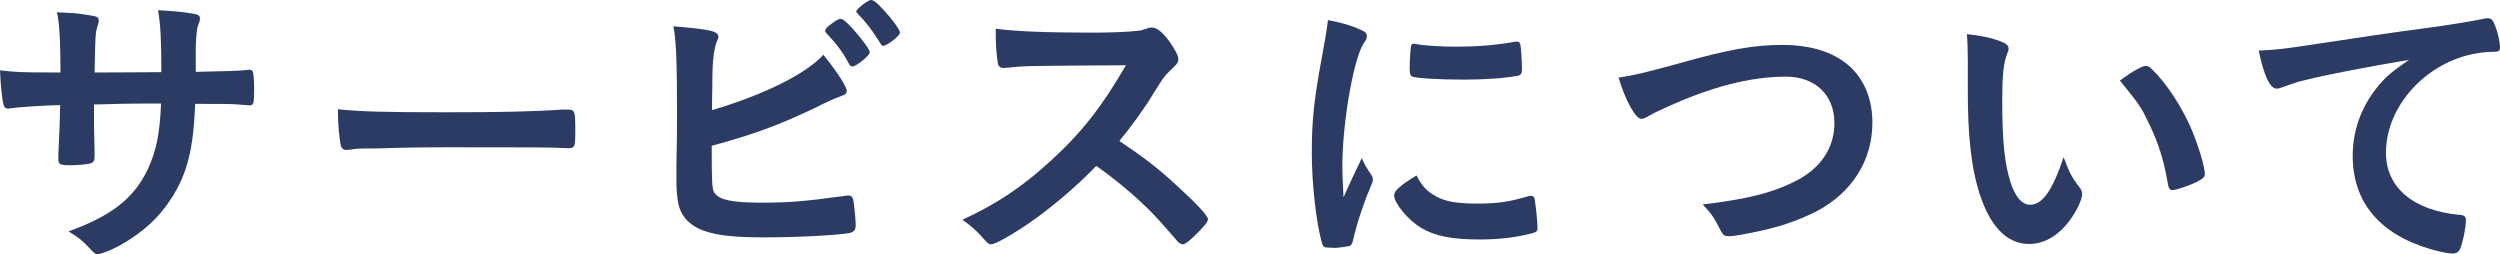 <?xml version="1.0" encoding="UTF-8"?>
<!-- Generator: Adobe Illustrator 21.1.0, SVG Export Plug-In . SVG Version: 6.00 Build 0)  -->
<svg version="1.1" id="レイヤー_1" xmlns="http://www.w3.org/2000/svg" xmlns:xlink="http://www.w3.org/1999/xlink" x="0px" y="0px" width="167.063px" height="16.983px" viewBox="0 0 167.063 16.983" style="enable-background:new 0 0 167.063 16.983;" xml:space="preserve">
<style type="text/css">
	.st0{fill:#2C3B64;}
</style>
<path class="st0" d="M4.041,4.841c0-2.22-0.08-3.38-0.24-4.021c0.36,0.021,0.36,0.021,1.14,0.061c0.24,0,1.32,0.18,1.46,0.22  c0.14,0.06,0.2,0.14,0.2,0.26c0,0.101,0,0.101-0.12,0.521c-0.1,0.28-0.12,0.7-0.16,2.96c0.5,0,1.98,0,4.461-0.02  c0-2.28-0.061-3.181-0.221-4.141c1.081,0.06,1.681,0.12,2.261,0.22c0.42,0.06,0.54,0.14,0.54,0.32c0,0.14-0.02,0.2-0.14,0.52  c-0.061,0.141-0.12,0.761-0.141,1.4c0,0.4,0,1.2,0,1.44c0,0.12,0,0.12,0,0.22c2.021-0.04,2.781-0.06,3.381-0.119  c0.08-0.021,0.141-0.021,0.2-0.021c0.101,0,0.18,0.04,0.22,0.1c0.061,0.12,0.101,0.601,0.101,1.241c0,0.939-0.04,1.04-0.34,1.04  c-0.04,0-0.04,0-0.48-0.04c-0.68-0.061-0.84-0.061-3.121-0.061c-0.119,3.001-0.52,4.602-1.52,6.201  c-0.86,1.381-1.98,2.401-3.521,3.261c-0.54,0.301-1.26,0.58-1.46,0.58c-0.18,0-0.2-0.02-0.621-0.46c-0.44-0.479-0.72-0.68-1.34-1.06  c2.88-1.041,4.381-2.221,5.301-4.161c0.56-1.2,0.8-2.381,0.88-4.381c-0.5,0-0.56,0-1.3,0c-0.181,0-0.74,0-1.561,0.02  c-0.36,0.021-0.9,0.021-1.62,0.04c0,1.421,0,1.421,0.04,3.221c0,0.08,0,0.221,0,0.261c0,0.279-0.06,0.38-0.28,0.46  c-0.24,0.06-0.86,0.12-1.34,0.12c-0.7,0-0.8-0.061-0.8-0.421c0-0.08,0-0.199,0-0.3c0.08-1.82,0.1-2.141,0.12-3.301  C2.98,7.042,1.14,7.162,0.66,7.242c-0.04,0.02-0.08,0.02-0.12,0.02c-0.16,0-0.26-0.08-0.3-0.26C0.14,6.662,0.04,5.701,0,4.701  c1.02,0.12,1.6,0.14,3.261,0.14H4.041z"/>
<path class="st0" d="M29.802,7.502c3.66,0,5.761-0.04,7.781-0.181c0.06,0,0.18,0,0.26,0c0.601,0,0.601,0.021,0.601,1.621  c0,0.82-0.061,0.96-0.4,0.96c0,0-0.06,0-0.08,0c-1.32-0.06-2.061-0.06-7.842-0.06c-2.12,0-3.181,0.02-5.021,0.079  c-0.141,0-0.301,0-0.58,0c-0.641,0-0.74,0.021-1.12,0.08c-0.101,0-0.181,0.021-0.221,0.021c-0.22,0-0.36-0.101-0.399-0.28  c-0.12-0.5-0.2-1.521-0.2-2.44C24.2,7.462,25.62,7.502,29.802,7.502z"/>
<path class="st0" d="M47.74,12.883c0.32,0.48,1.201,0.66,3.121,0.66c1.881,0,2.841-0.08,5.642-0.46  c0.06-0.021,0.12-0.021,0.18-0.021c0.2,0,0.3,0.101,0.34,0.32c0.061,0.32,0.16,1.32,0.16,1.66c0,0.301-0.1,0.44-0.38,0.521  c-0.62,0.14-3.421,0.3-5.701,0.3c-2.32,0-3.501-0.16-4.441-0.6c-0.7-0.34-1.16-0.9-1.32-1.601c-0.1-0.48-0.14-0.92-0.14-1.721  c0-0.199,0-0.439,0-0.78c0.04-2.1,0.04-2.36,0.04-3.74c0-3.461-0.061-4.721-0.24-5.661c2.461,0.2,3.001,0.32,3.001,0.7  c0,0.1-0.021,0.14-0.12,0.359c-0.061,0.141-0.12,0.4-0.181,0.801c-0.079,0.6-0.1,1.061-0.1,2.12c-0.02,0.78-0.02,1.32-0.02,1.62  c3.46-1.02,6.281-2.42,7.441-3.7c0.98,1.22,1.561,2.141,1.561,2.42c0,0.181-0.08,0.24-0.48,0.381c-0.28,0.1-0.8,0.319-1.58,0.72  c-2.461,1.181-4.222,1.82-6.962,2.561C47.561,12.243,47.581,12.623,47.74,12.883z M56.742,4.281c-0.42-0.801-0.84-1.341-1.479-2.021  c-0.12-0.14-0.12-0.14-0.12-0.2c0-0.12,0.1-0.24,0.46-0.5c0.3-0.22,0.46-0.3,0.56-0.3c0.16,0,0.381,0.18,0.86,0.7  c0.641,0.74,1.101,1.36,1.101,1.54c0,0.2-0.9,0.94-1.16,0.94C56.862,4.441,56.822,4.401,56.742,4.281z M59.023,3.061  c-0.08,0-0.12-0.04-0.2-0.18c-0.54-0.86-0.881-1.32-1.501-1.961c-0.079-0.079-0.1-0.1-0.1-0.159c0-0.16,0.78-0.761,0.98-0.761  c0.18,0,0.42,0.2,0.86,0.681c0.58,0.62,1.08,1.32,1.08,1.5C60.144,2.381,59.283,3.061,59.023,3.061z"/>
<path class="st0" d="M78.662,12.423c1.28,1.16,2.061,2,2.061,2.221c0,0.18-0.26,0.5-0.88,1.1c-0.46,0.44-0.66,0.58-0.8,0.58  c-0.08,0-0.181-0.04-0.301-0.14c-0.22-0.26-0.22-0.26-1.14-1.3c-1.101-1.24-2.601-2.561-4.341-3.801  c-1.32,1.38-3.101,2.88-4.541,3.86c-1.141,0.78-2.221,1.38-2.461,1.38c-0.2,0-0.22-0.02-0.7-0.56c-0.28-0.32-0.74-0.721-1.24-1.08  c2.301-1.061,4.001-2.201,5.901-3.941c2.061-1.88,3.421-3.62,5.021-6.381c-6.762,0.04-6.762,0.04-7.862,0.16  c-0.24,0.02-0.279,0.02-0.319,0.02c-0.221,0-0.341-0.1-0.381-0.32c-0.1-0.64-0.14-1.24-0.14-2.3c1.36,0.18,3.48,0.26,6.381,0.26  c1.181,0,2.421-0.04,3.081-0.12c0.26-0.02,0.3-0.04,0.721-0.18c0.079-0.04,0.119-0.04,0.239-0.04c0.341,0,0.7,0.28,1.181,0.92  c0.38,0.54,0.6,0.96,0.6,1.181c0,0.239-0.06,0.319-0.58,0.8c-0.319,0.32-0.46,0.48-1.08,1.5c-0.6,1.001-1.521,2.261-2.28,3.181  C76.362,10.463,77.422,11.263,78.662,12.423z"/>
<path class="st0" d="M91.661,11.723c0.06,0.1,0.079,0.18,0.079,0.28c0,0.14-0.02,0.16-0.199,0.6c-0.4,0.921-0.881,2.361-1.121,3.441  c-0.06,0.22-0.119,0.34-0.199,0.38c-0.101,0.04-0.78,0.14-1.001,0.14c-0.02,0-0.04,0-0.08,0c-0.1,0-0.239-0.02-0.399-0.02  c-0.26,0-0.32-0.061-0.4-0.3c-0.38-1.301-0.68-3.981-0.68-6.002c0-2.2,0.14-3.561,0.7-6.562c0.199-1.08,0.3-1.68,0.38-2.34  c0.84,0.16,1.561,0.359,2.16,0.64c0.34,0.141,0.44,0.24,0.44,0.44c0,0.14-0.021,0.2-0.24,0.52c-0.66,1.061-1.4,5.302-1.4,8.162  c0,0.46,0.021,1.08,0.08,2.08c0.561-1.26,0.76-1.64,1.221-2.62C91.181,10.982,91.301,11.183,91.661,11.723z M96.002,13.143  c0.64,0.341,1.4,0.461,2.74,0.461c1.28,0,2.04-0.101,3.28-0.461c0.12-0.04,0.221-0.06,0.28-0.06c0.141,0,0.24,0.08,0.261,0.28  c0.1,0.68,0.18,1.48,0.18,1.88c0,0.2-0.061,0.261-0.34,0.341c-1.081,0.279-2.181,0.42-3.521,0.42c-1.84,0-2.98-0.221-3.921-0.78  c-0.88-0.54-1.8-1.641-1.8-2.181c0-0.28,0.42-0.66,1.5-1.32C95.021,12.442,95.361,12.803,96.002,13.143z M94.602,2.94  c0.439,0.101,1.72,0.181,2.7,0.181c1.32,0,2.641-0.101,3.881-0.32c0.101-0.02,0.101-0.02,0.18-0.02c0.141,0,0.2,0.06,0.24,0.22  c0.04,0.2,0.101,1.08,0.101,1.62c0,0.3-0.061,0.4-0.28,0.44c-0.82,0.16-2.181,0.26-3.621,0.26c-1.72,0-3.261-0.1-3.461-0.22  c-0.1-0.061-0.14-0.2-0.14-0.561c0-0.54,0.06-1.34,0.1-1.5c0.021-0.08,0.08-0.12,0.2-0.12C94.521,2.921,94.562,2.921,94.602,2.94z"/>
<path class="st0" d="M112.181,4.241c3.32-0.94,5.041-1.24,6.921-1.24c2.021,0,3.601,0.54,4.661,1.58c0.88,0.9,1.36,2.141,1.36,3.601  c0,2.561-1.38,4.722-3.78,5.962c-1.28,0.64-2.581,1.08-4.361,1.42c-0.78,0.16-1.181,0.22-1.48,0.22c-0.24,0-0.36-0.08-0.48-0.3  c-0.46-0.92-0.64-1.2-1.24-1.82c2.981-0.36,4.602-0.76,6.162-1.54c1.7-0.841,2.641-2.221,2.641-3.901c0-1.88-1.28-3.101-3.241-3.101  c-2.381,0-5.021,0.681-8.062,2.081c-0.54,0.239-0.82,0.38-1.021,0.5c-0.36,0.2-0.46,0.239-0.58,0.239c-0.38,0-1.061-1.22-1.521-2.76  C109.08,5.062,110,4.841,112.181,4.241z"/>
<path class="st0" d="M131.5,4.081c0-0.58-0.021-1.36-0.061-1.801c0.921,0.101,1.601,0.24,2.141,0.44  c0.48,0.18,0.641,0.3,0.641,0.521c0,0.12,0,0.12-0.08,0.319c-0.261,0.681-0.341,1.44-0.341,3.261c0,2.561,0.16,4.161,0.561,5.382  c0.3,0.939,0.76,1.48,1.301,1.48c0.819,0,1.5-0.961,2.24-3.182c0.38,1.021,0.52,1.32,1.08,2.041c0.1,0.14,0.16,0.28,0.16,0.42  c0,0.32-0.3,1-0.7,1.58c-0.78,1.141-1.78,1.761-2.841,1.761c-1.54,0-2.7-1.24-3.421-3.701c-0.46-1.6-0.68-3.62-0.68-6.421V4.081z   M143.402,4.401c0.12,0,0.22,0.06,0.38,0.2c1,0.96,2.041,2.561,2.701,4.12c0.439,1.061,0.859,2.48,0.859,2.901  c0,0.199-0.1,0.3-0.52,0.52c-0.46,0.24-1.4,0.561-1.641,0.561c-0.18,0-0.26-0.101-0.32-0.46c-0.26-1.541-0.62-2.661-1.24-3.961  c-0.56-1.16-0.6-1.221-1.96-2.901C142.502,4.761,143.162,4.401,143.402,4.401z"/>
<path class="st0" d="M154.08,5.342c-0.521,0.119-0.7,0.18-1.42,0.439c-0.261,0.101-0.4,0.141-0.521,0.141  c-0.44,0-0.84-0.82-1.2-2.541c1.28-0.06,1.74-0.12,3.961-0.46c2.4-0.36,5.441-0.82,7.041-1.021c1.801-0.24,3.241-0.479,4.001-0.64  c0.141-0.04,0.2-0.04,0.301-0.04c0.26,0,0.359,0.12,0.54,0.62c0.16,0.42,0.279,1.02,0.279,1.3c0,0.24-0.08,0.32-0.359,0.32  c-0.42,0-0.801,0.04-1.181,0.1c-3.381,0.561-6.081,3.521-6.081,6.642c0,2.341,1.84,3.881,4.961,4.161c0.28,0.02,0.38,0.12,0.38,0.36  c0,0.5-0.2,1.46-0.38,1.9c-0.1,0.22-0.26,0.319-0.521,0.319c-0.26,0-0.859-0.119-1.479-0.3c-3.401-1-5.182-3.16-5.182-6.221  c0-1.661,0.54-3.201,1.58-4.521c0.561-0.72,1.041-1.12,2.181-1.9C158.361,4.441,155.601,4.961,154.08,5.342z"/>
</svg>